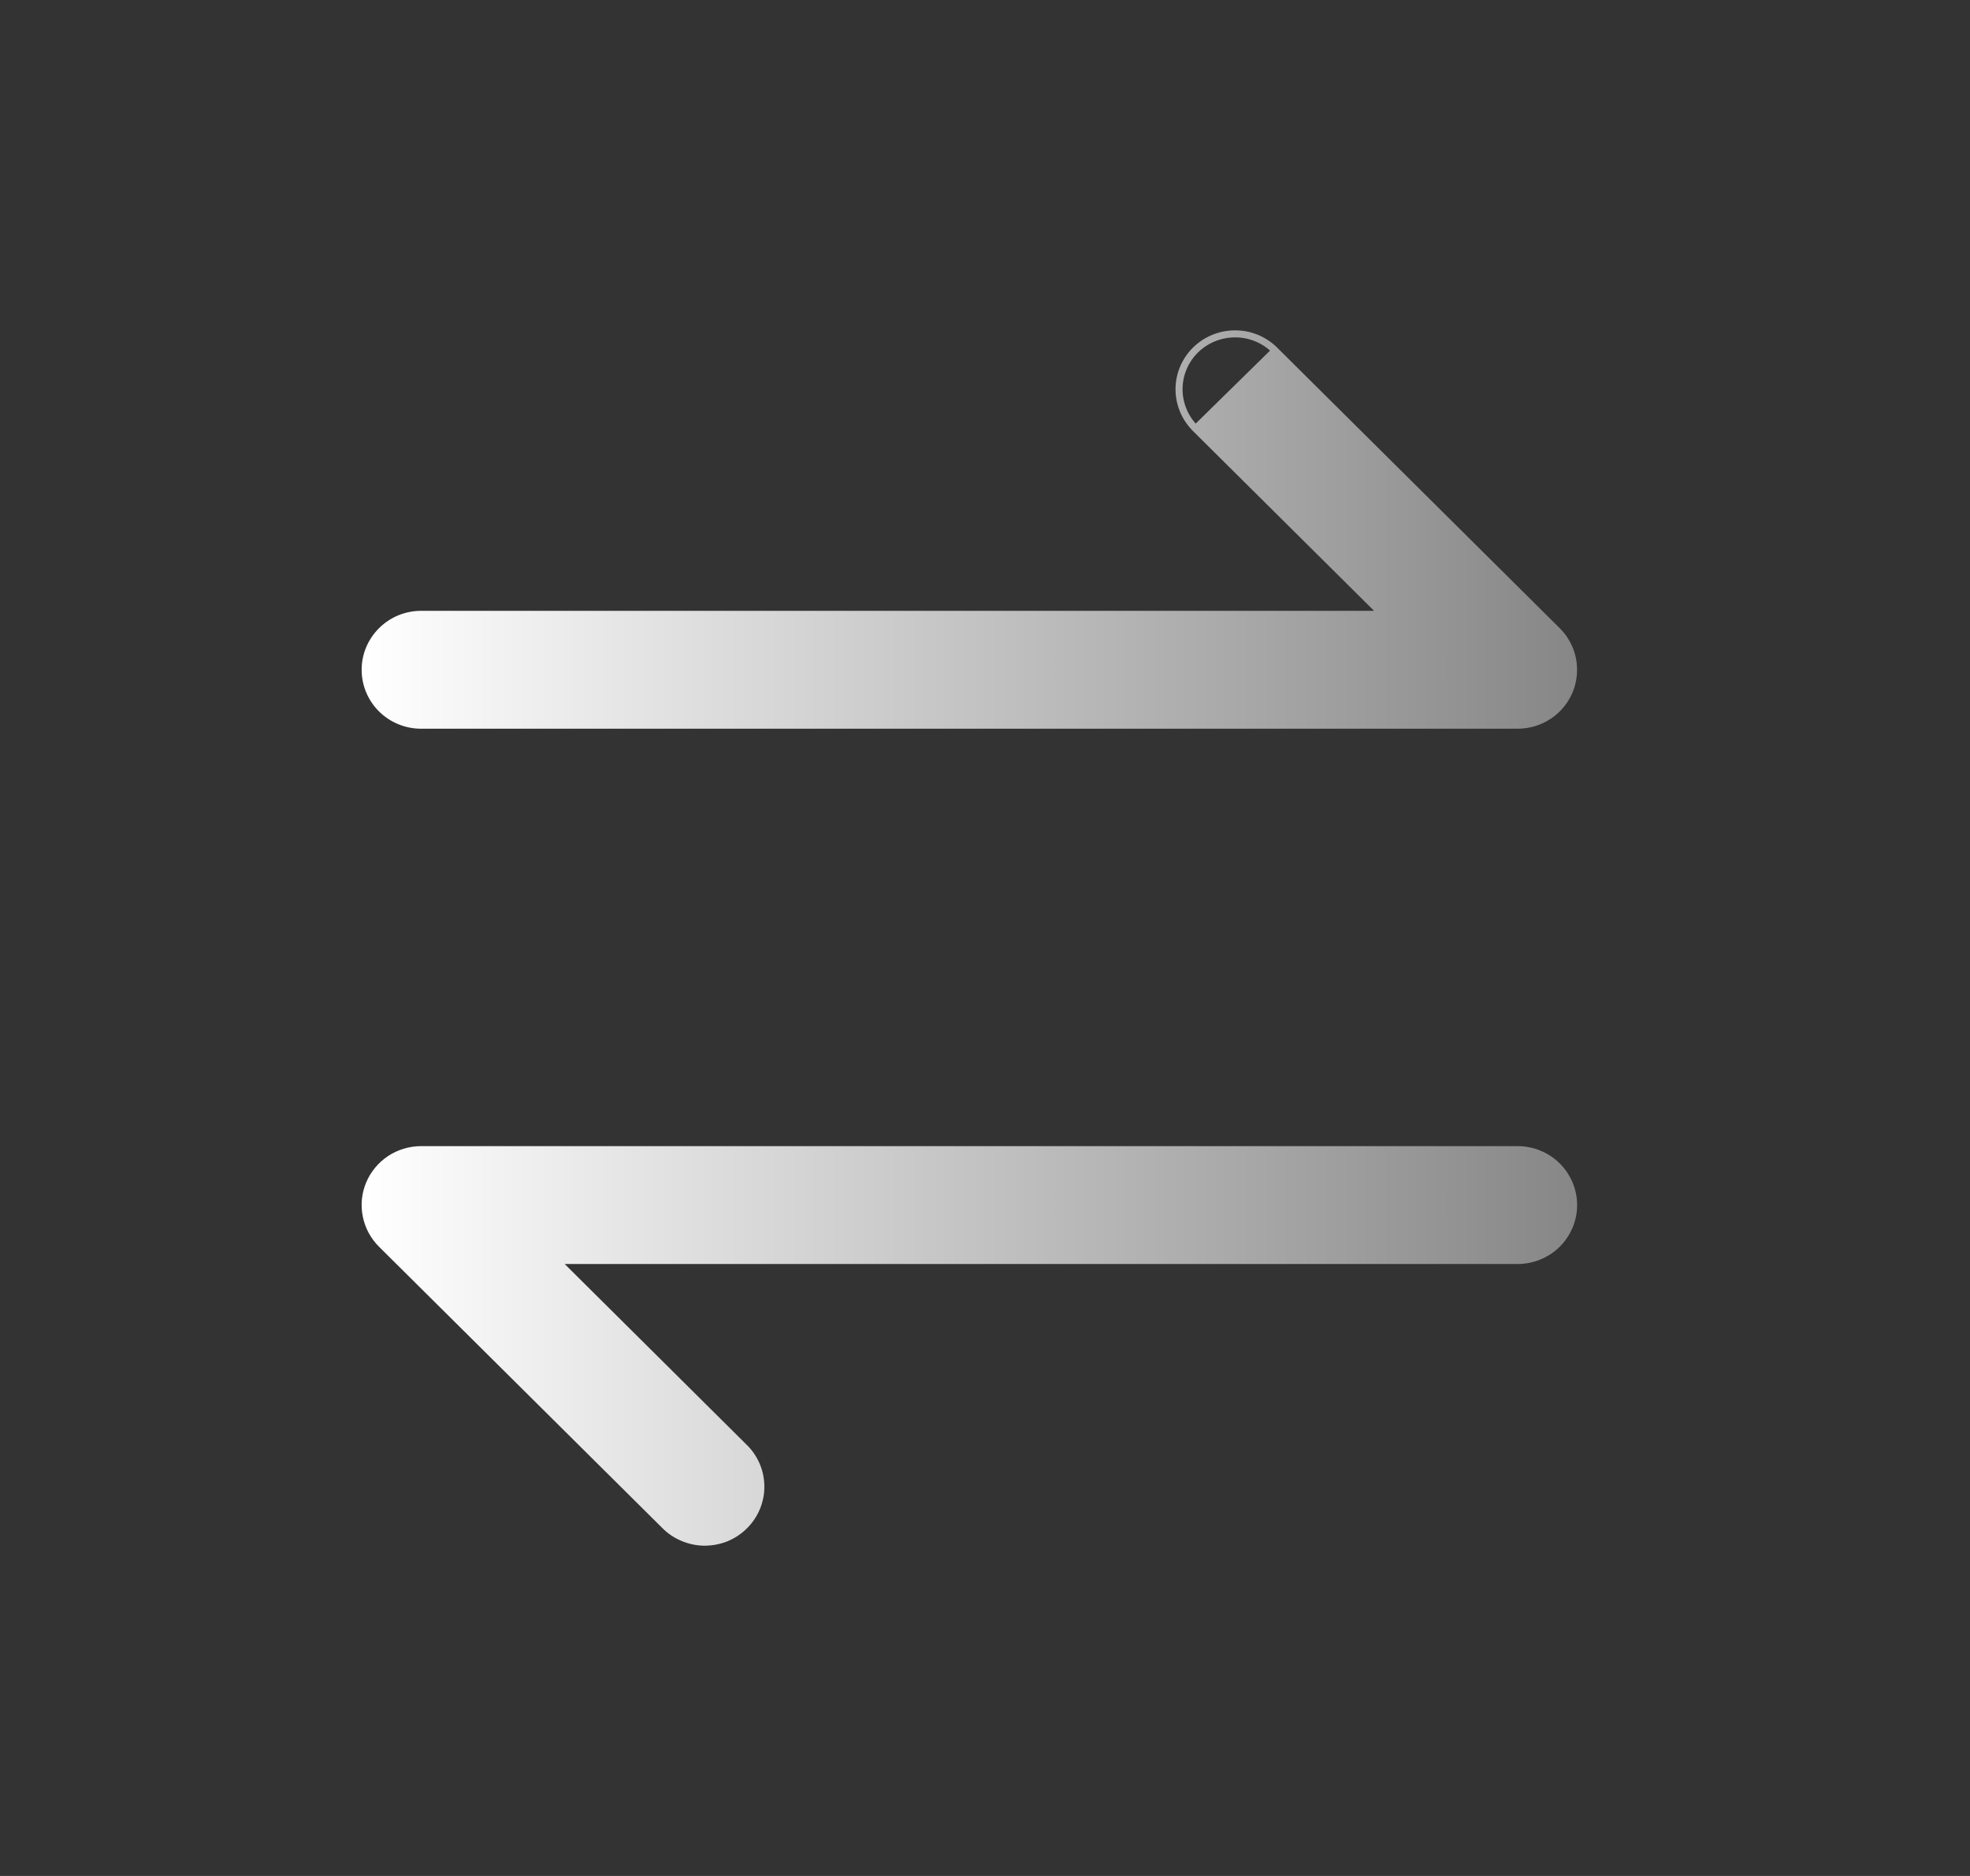 <svg xmlns="http://www.w3.org/2000/svg" width="21" height="20" viewBox="0 0 21 20" fill="none">
  <rect x="0" y="0" width="21" height="20" fill="#333333" stroke="none"/>
  <path
    d="M13.591 3.718C13.476 3.607 13.322 3.545 13.161 3.547C13.001 3.548 12.847 3.612 12.734 3.724C12.621 3.836 12.557 3.988 12.556 4.146C12.555 4.303 12.616 4.456 12.727 4.569L12.727 4.57L14.708 6.537L4.49 6.537C4.327 6.537 4.172 6.601 4.058 6.715C3.944 6.828 3.88 6.981 3.88 7.141C3.88 7.3 3.944 7.454 4.058 7.567C4.172 7.68 4.327 7.744 4.489 7.744L16.177 7.744C16.298 7.744 16.416 7.709 16.517 7.642C16.617 7.576 16.695 7.481 16.741 7.371C16.786 7.261 16.798 7.14 16.775 7.023C16.752 6.907 16.694 6.799 16.609 6.715L16.609 6.715L13.593 3.72L13.593 3.72L13.591 3.718ZM13.591 3.718L13.574 3.736M13.591 3.718L13.591 3.718L13.574 3.736M13.574 3.736L13.575 3.737L12.745 4.552C12.639 4.443 12.58 4.297 12.581 4.146C12.582 3.995 12.643 3.849 12.751 3.742C12.86 3.634 13.007 3.573 13.161 3.572C13.316 3.57 13.464 3.63 13.574 3.736ZM4.058 13.274L4.058 13.274L7.076 16.271C7.076 16.271 7.076 16.271 7.076 16.271C7.132 16.328 7.198 16.373 7.272 16.404C7.346 16.436 7.427 16.453 7.508 16.454C7.589 16.454 7.67 16.439 7.745 16.409C7.82 16.378 7.888 16.333 7.945 16.276C8.002 16.22 8.047 16.152 8.078 16.078C8.108 16.004 8.124 15.925 8.123 15.845C8.122 15.765 8.106 15.686 8.074 15.612C8.042 15.54 7.997 15.473 7.939 15.418L7.936 15.415L7.936 15.415L5.959 13.451L16.177 13.451C16.339 13.451 16.495 13.387 16.609 13.274C16.723 13.16 16.787 13.007 16.787 12.848C16.787 12.688 16.723 12.535 16.609 12.421C16.495 12.308 16.339 12.244 16.177 12.244L4.49 12.244H4.49C4.369 12.244 4.25 12.28 4.15 12.346C4.05 12.413 3.972 12.507 3.926 12.617C3.88 12.727 3.868 12.848 3.892 12.965C3.915 13.082 3.973 13.189 4.058 13.274Z"
    fill="url(#paint0_linear_670_15304)" stroke="url(#paint1_linear_670_15304)" stroke-width="0.05" />
  <defs>
    <linearGradient id="paint0_linear_670_15304" x1="3.905" y1="10" x2="16.762" y2="10"
      gradientUnits="userSpaceOnUse">
      <stop stop-color="white" />
      <stop offset="1" stop-color="#878787" />
    </linearGradient>
    <linearGradient id="paint1_linear_670_15304" x1="3.905" y1="10" x2="16.762" y2="10"
      gradientUnits="userSpaceOnUse">
      <stop stop-color="white" />
      <stop offset="1" stop-color="#878787" />
    </linearGradient>
  </defs>
</svg>